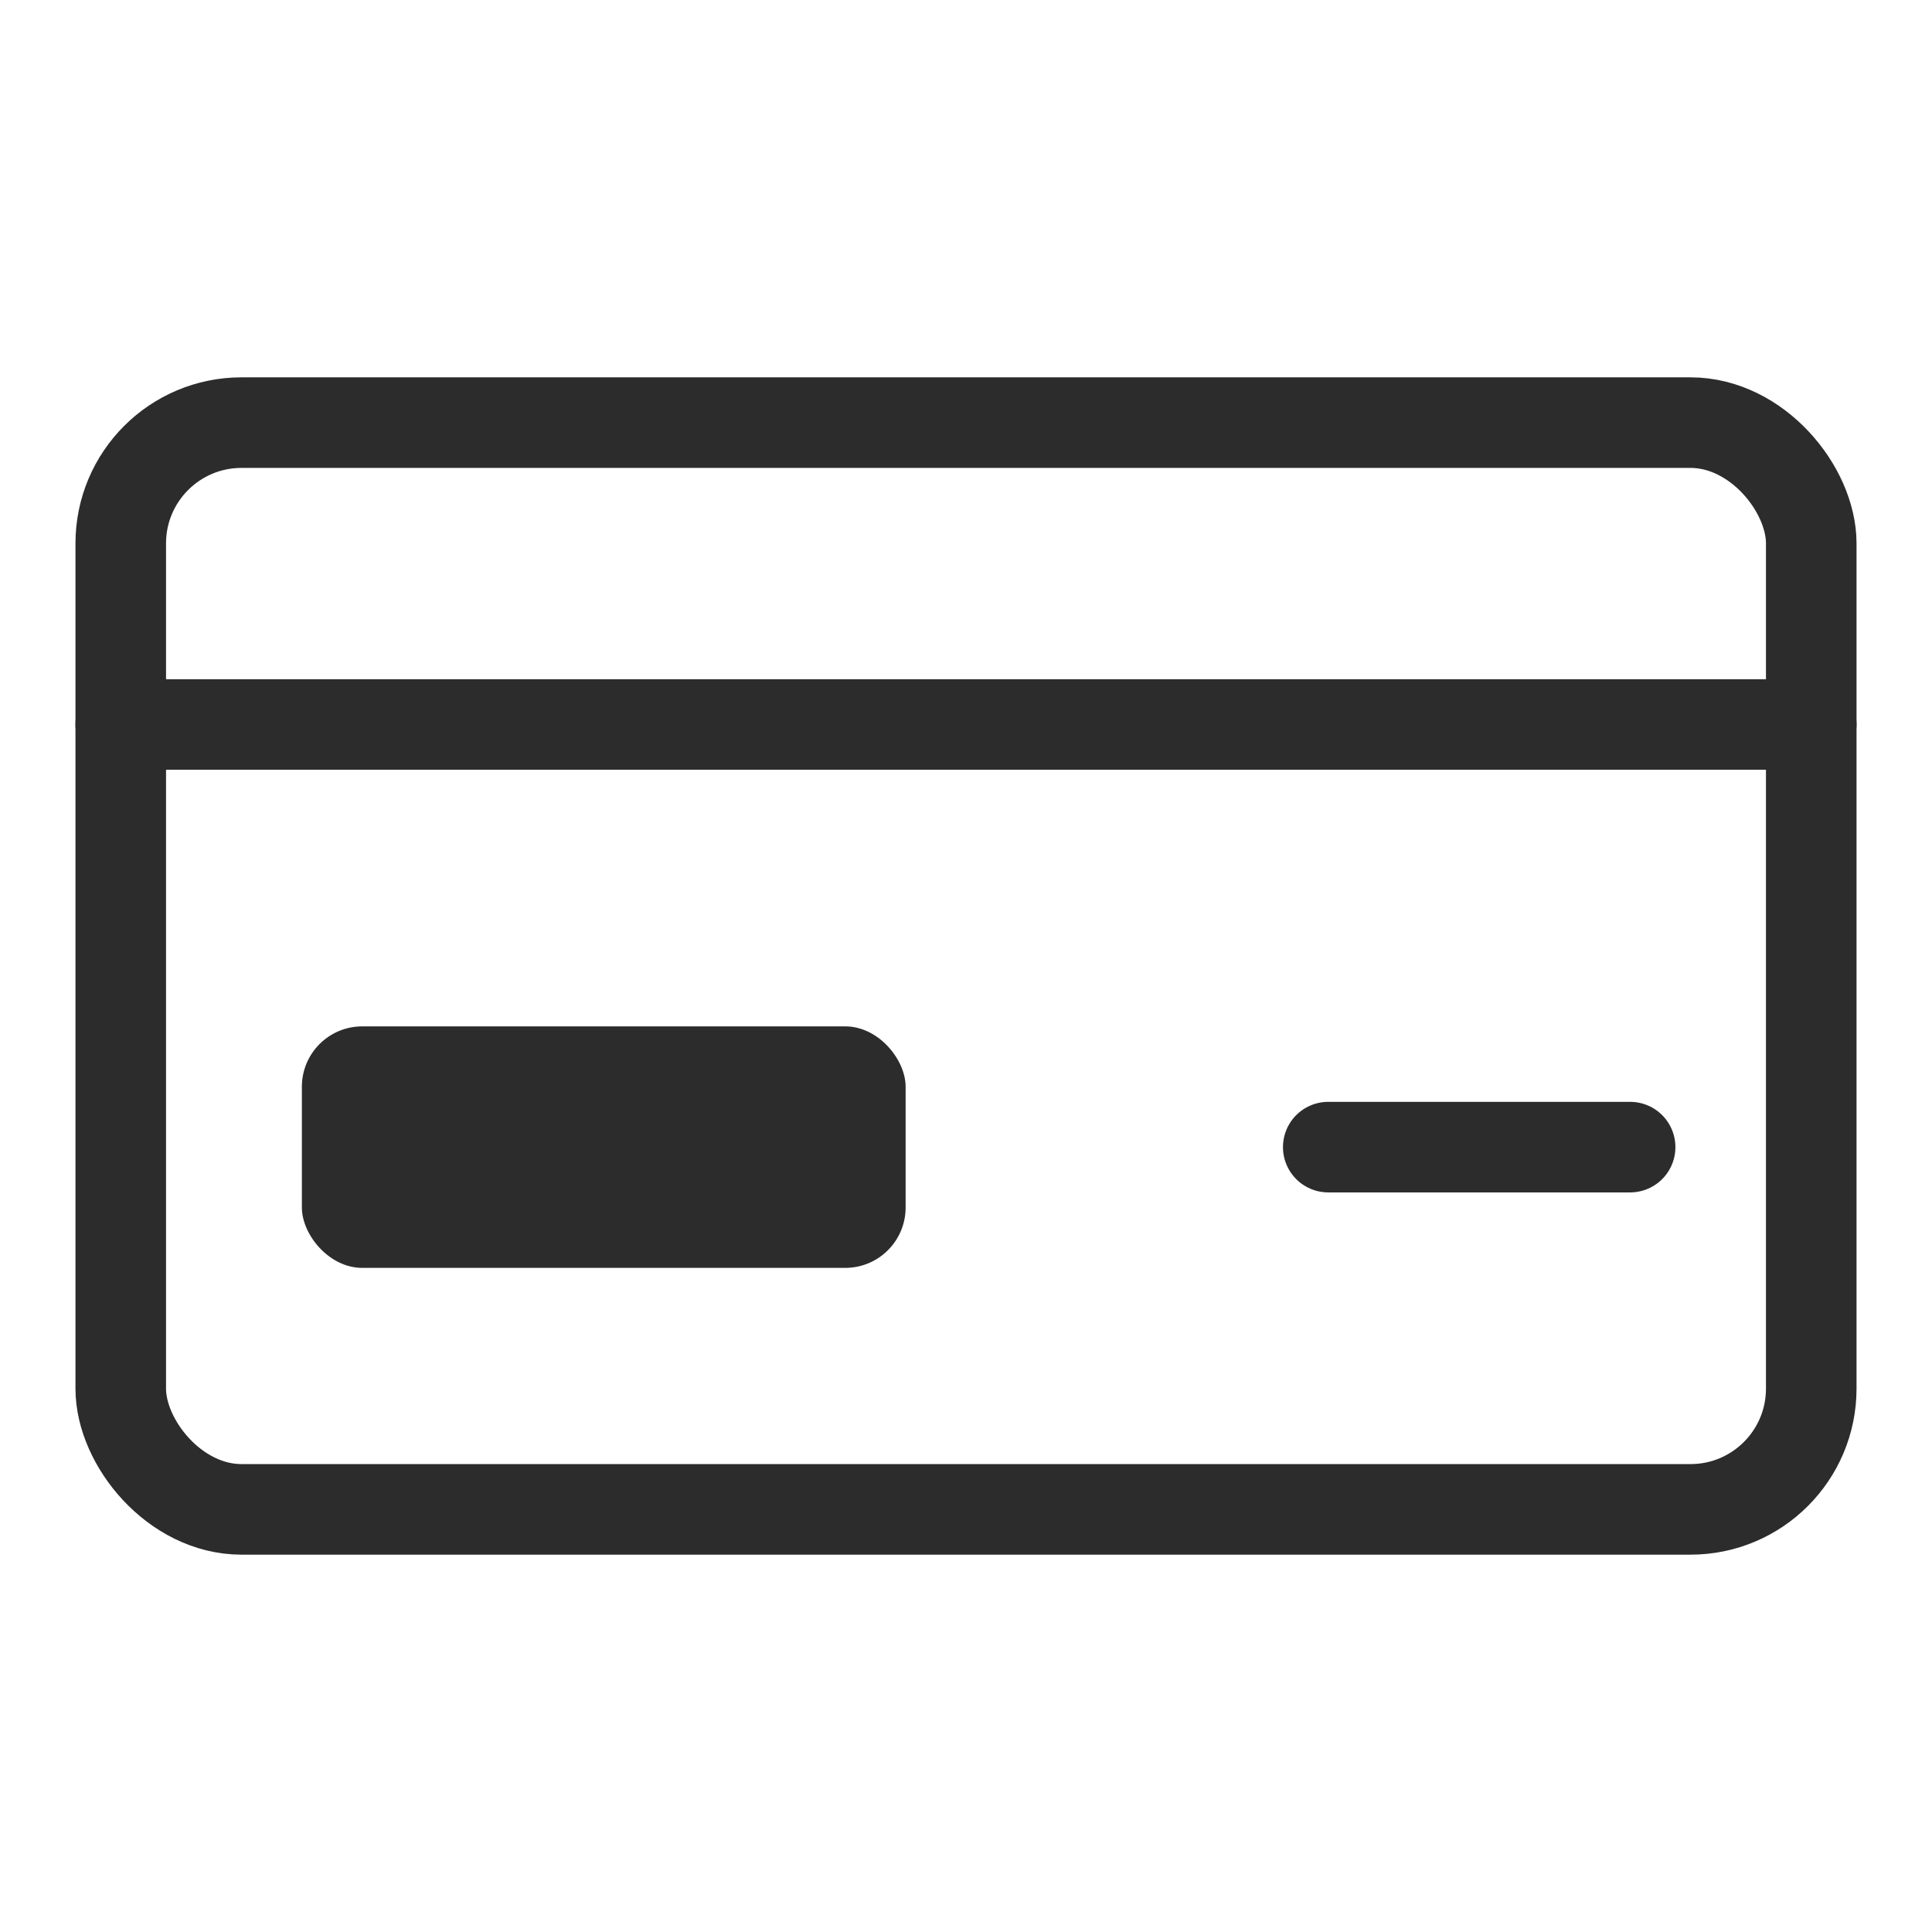 <svg xmlns="http://www.w3.org/2000/svg" fill="none" viewBox="0 0 64 64" id="icon-payment">
                        <rect stroke-linejoin="round" stroke-linecap="round" stroke-width="3" stroke="#2C2C2C" rx="4" height="36" width="56" y="14" x="4"></rect>
                        <line stroke-linecap="round" stroke-width="3" stroke="#2C2C2C" y2="24" x2="60" y1="24" x1="4"></line>
                        <rect fill="#2C2C2C" rx="2" height="8" width="20" y="34" x="10"></rect>
                        <line stroke-linecap="round" stroke-width="3" stroke="#2C2C2C" y2="38" x2="54" y1="38" x1="44"></line>
                    </svg>